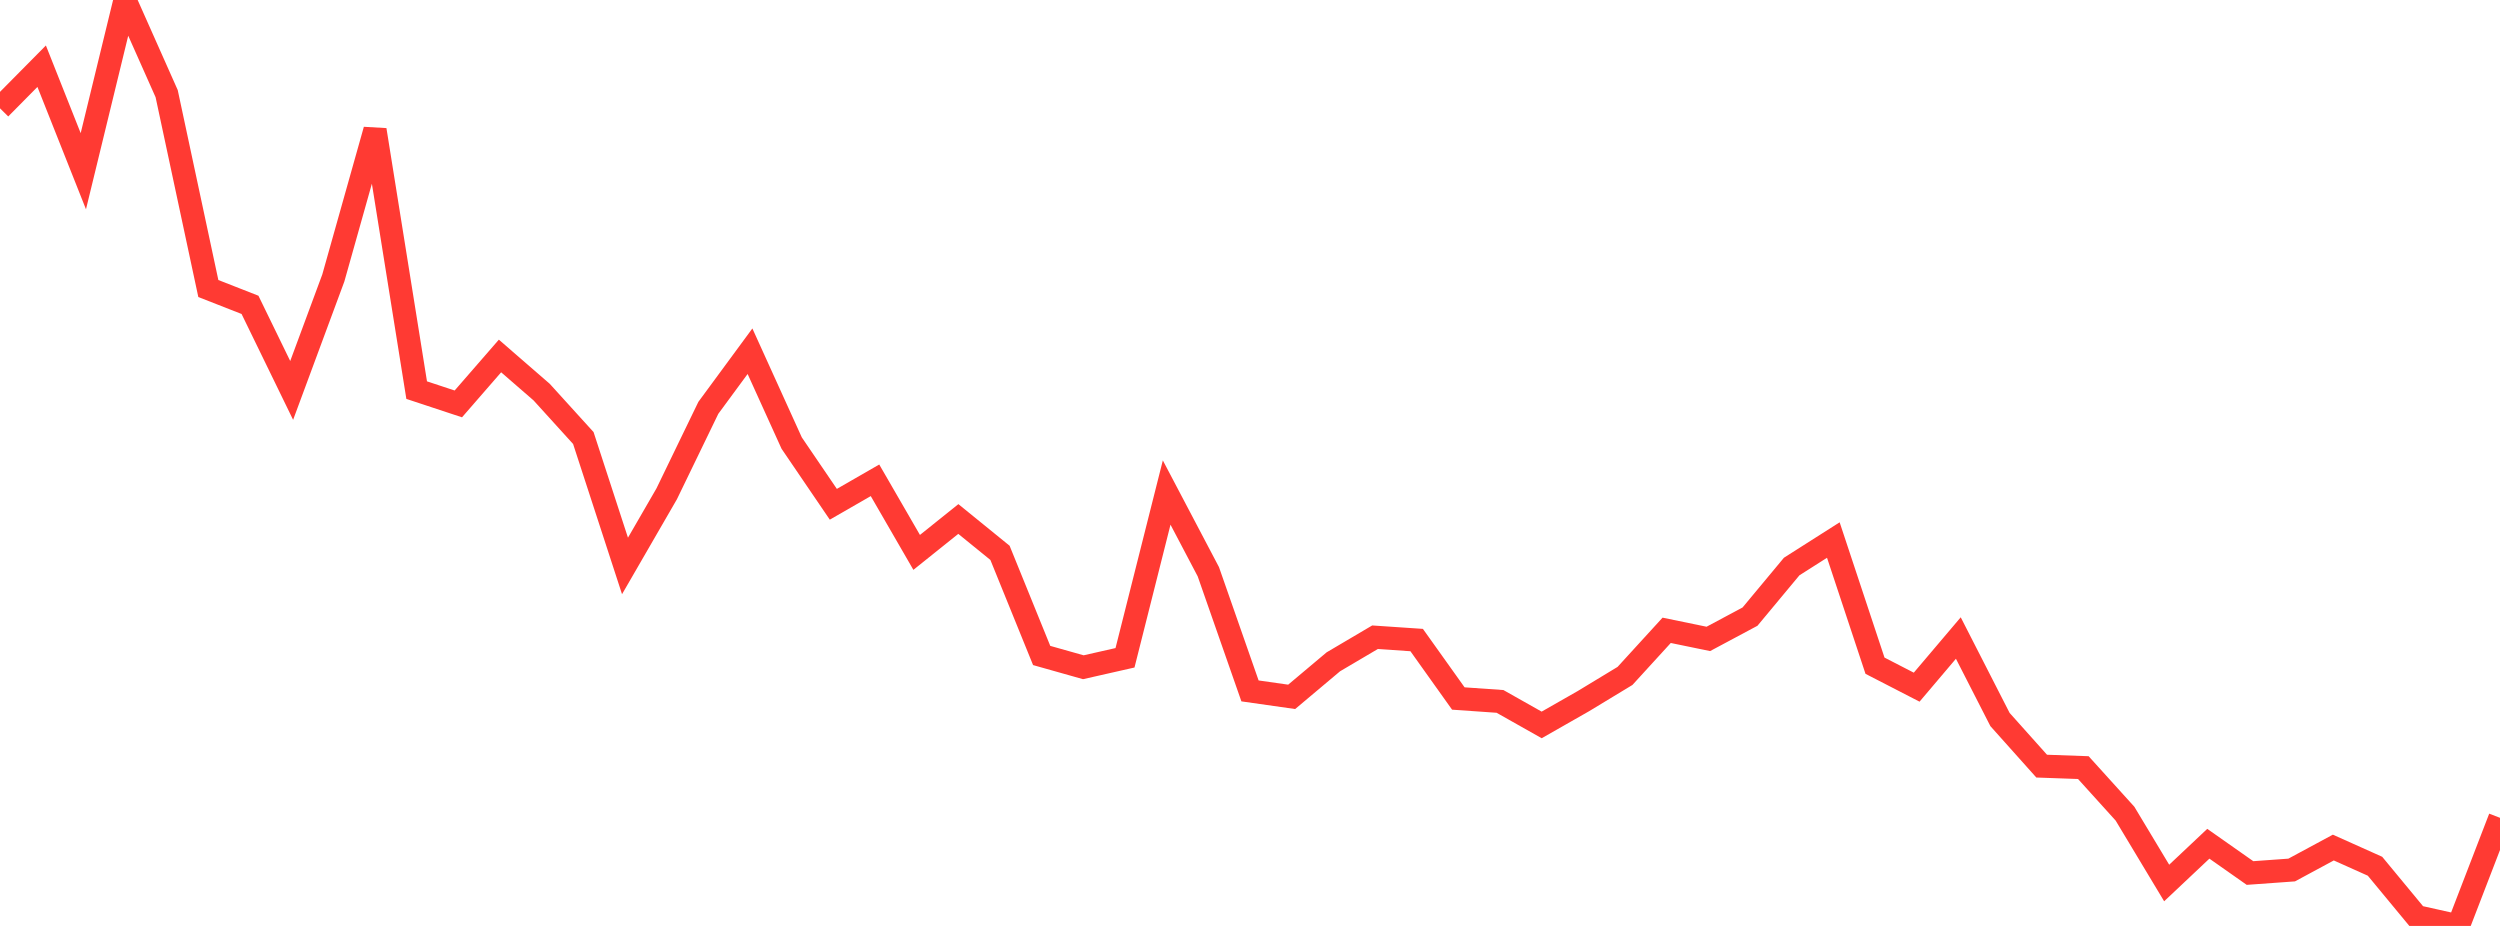 <?xml version="1.0" standalone="no"?>
<!DOCTYPE svg PUBLIC "-//W3C//DTD SVG 1.1//EN" "http://www.w3.org/Graphics/SVG/1.1/DTD/svg11.dtd">

<svg width="135" height="50" viewBox="0 0 135 50" preserveAspectRatio="none" 
  xmlns="http://www.w3.org/2000/svg"
  xmlns:xlink="http://www.w3.org/1999/xlink">


<polyline points="0.0, 5.849 2.25, 3.575 4.5, 9.246 6.75, 0.0 9.0, 5.058 11.25, 15.58 13.5, 16.462 15.75, 21.083 18.0, 15.009 20.25, 7.016 22.5, 21.067 24.75, 21.811 27.0, 19.223 29.25, 21.175 31.5, 23.654 33.75, 30.561 36.0, 26.669 38.25, 22.024 40.5, 18.966 42.75, 23.925 45.0, 27.231 47.25, 25.936 49.5, 29.829 51.75, 28.026 54.0, 29.854 56.25, 35.396 58.5, 36.031 60.75, 35.521 63.0, 26.597 65.25, 30.873 67.5, 37.309 69.75, 37.63 72.0, 35.738 74.25, 34.411 76.5, 34.563 78.75, 37.719 81.0, 37.876 83.25, 39.146 85.5, 37.863 87.75, 36.5 90.0, 34.037 92.25, 34.501 94.5, 33.298 96.75, 30.593 99.0, 29.162 101.25, 35.948 103.5, 37.107 105.75, 34.453 108.0, 38.854 110.25, 41.371 112.5, 41.451 114.75, 43.938 117.0, 47.682 119.25, 45.562 121.5, 47.143 123.75, 46.981 126.0, 45.768 128.25, 46.777 130.5, 49.498 132.75, 50.0 135.0, 44.162" fill="none" stroke="#ff3a33" stroke-width="1.25"/>

</svg>